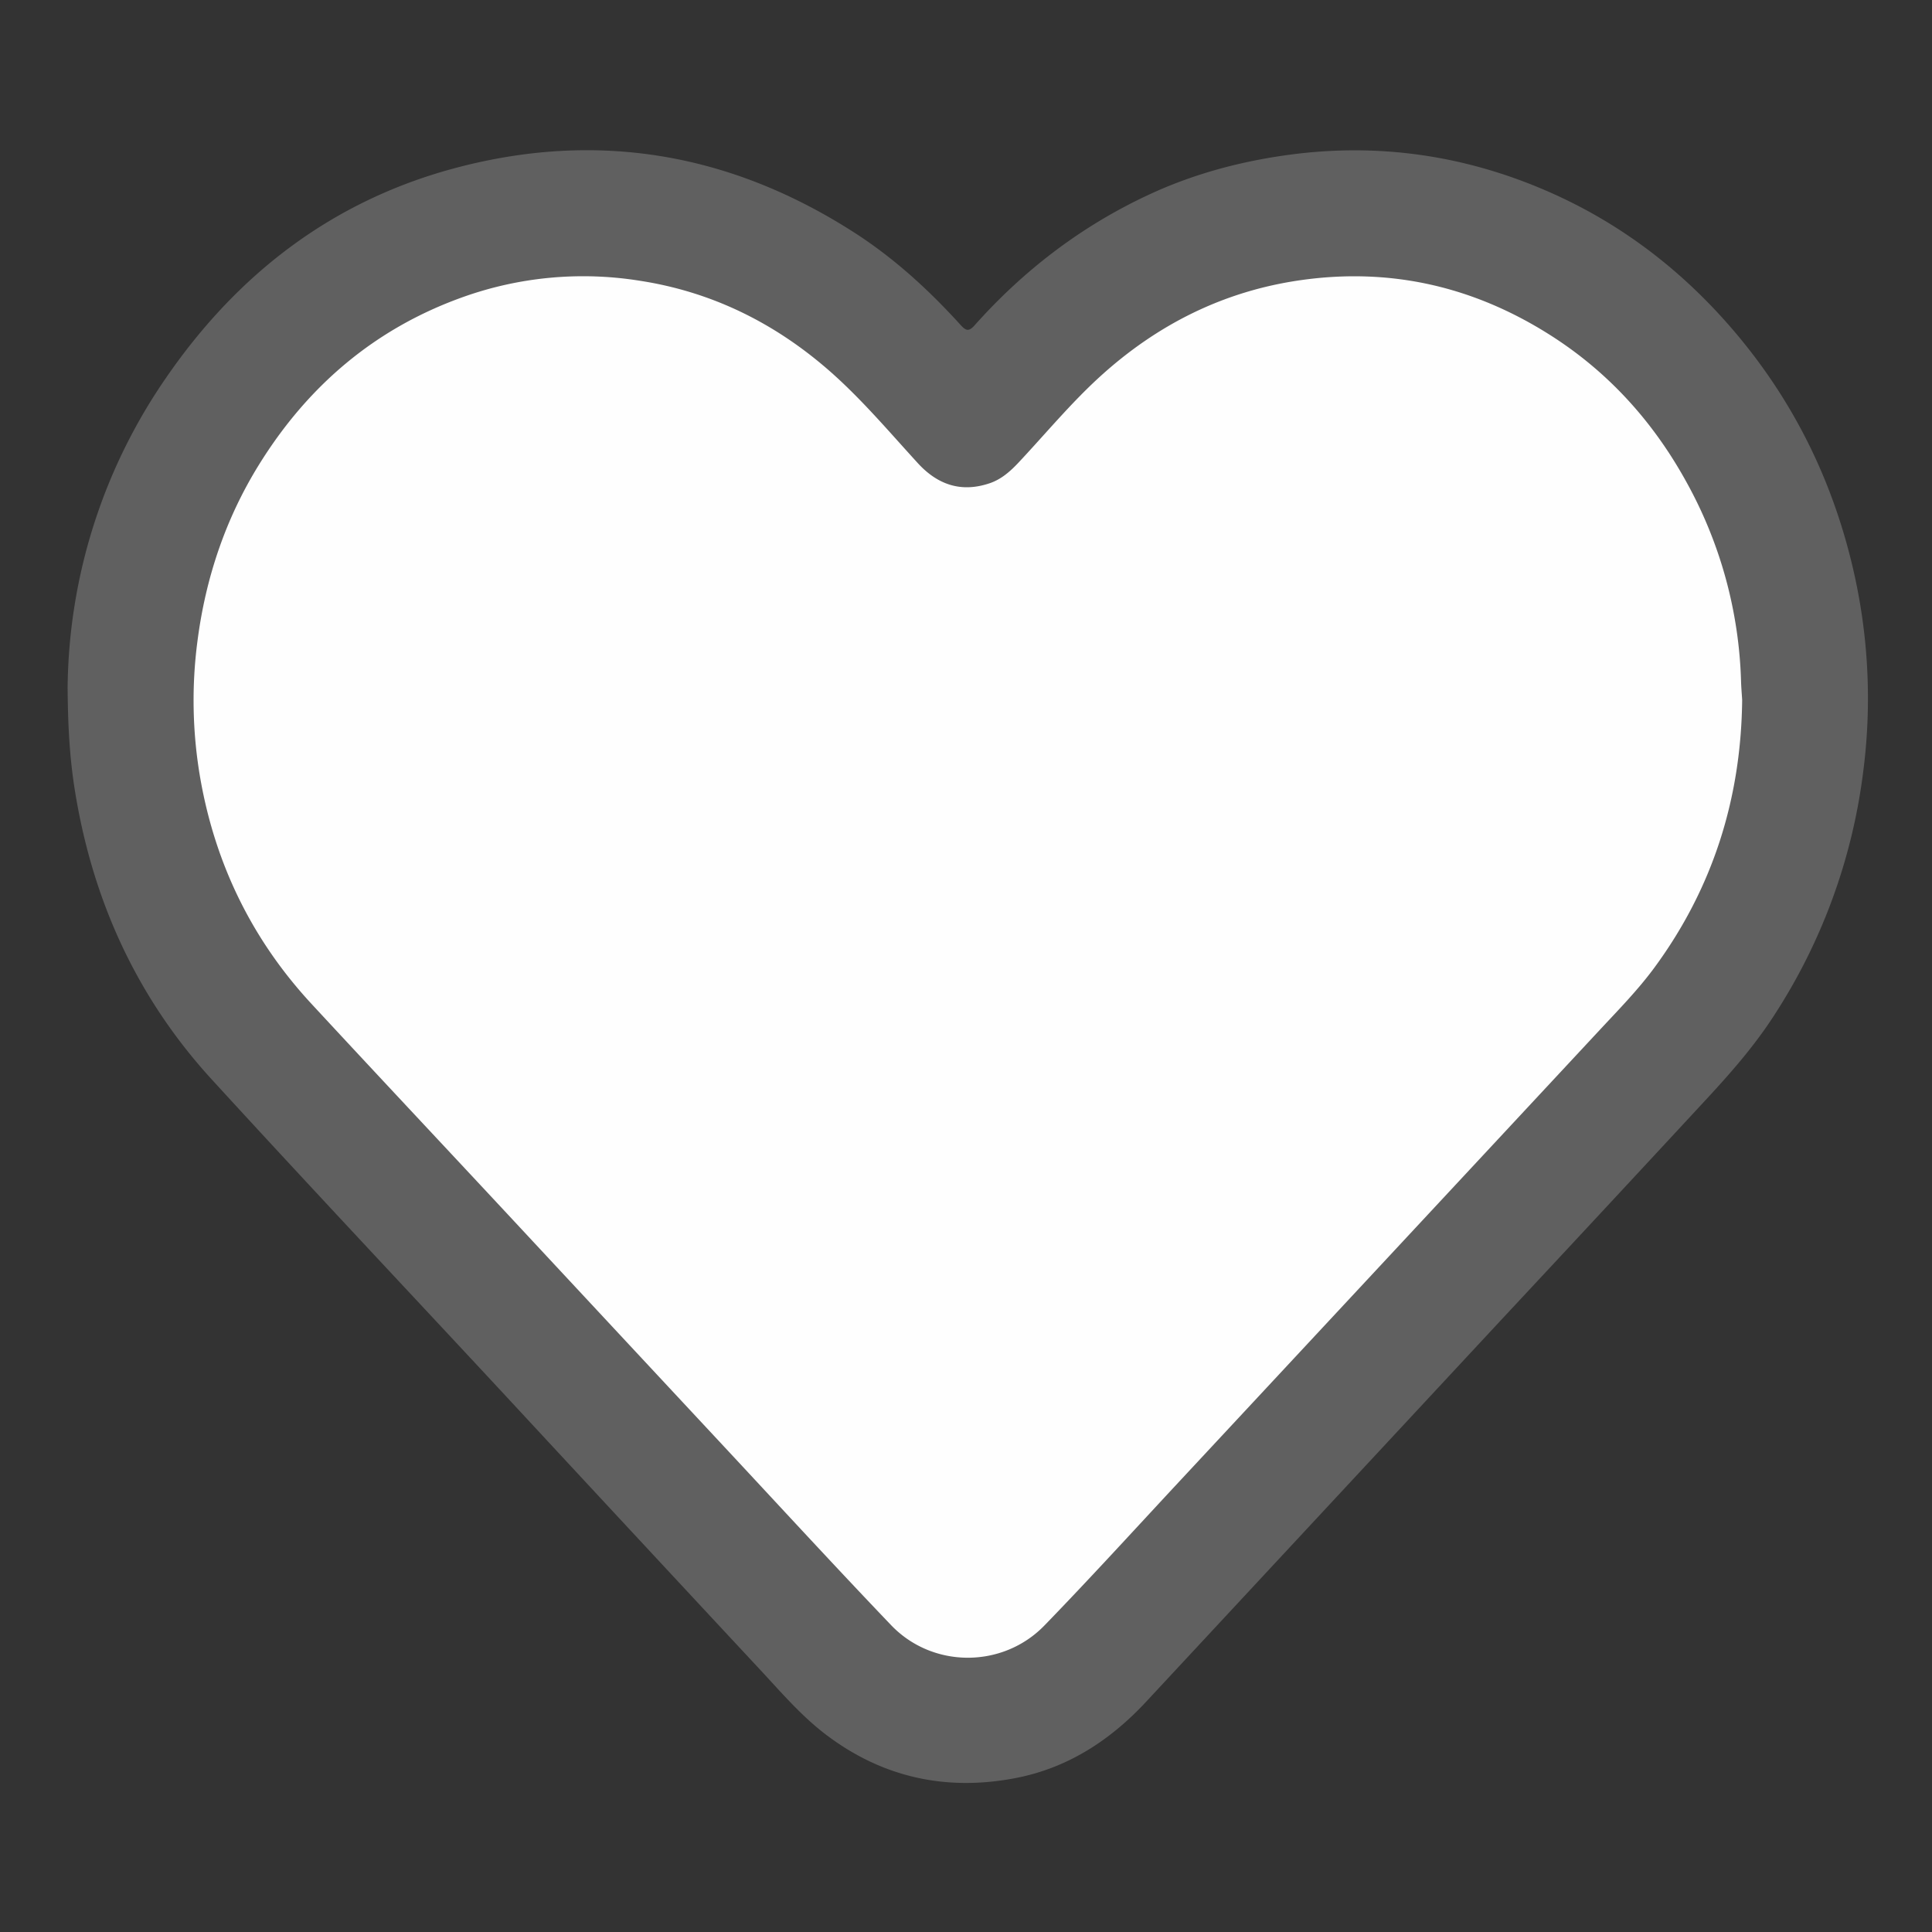 <svg id="图层_1" data-name="图层 1" xmlns="http://www.w3.org/2000/svg" viewBox="0 0 1000 1000"><rect x="0" y="0" width="1000" height="1000" fill="#333333" stroke="none"/><path d="M35,356A286.72,286.72,0,0,1,85.93,195.58C122.75,142,171.73,104.17,235,87.15c73.68-19.81,142.78-8.08,207,33.11,20.79,13.34,38.77,29.83,55.26,48,2.79,3.08,4.29,3.37,7.19.13,25.7-28.84,55.85-51.78,91-68,23-10.59,47.22-17,72.3-20.34,45.15-6,88.72.12,130.52,17.78,39.17,16.54,72.17,41.61,99.72,74.09,30.48,35.92,50.61,77,61.19,122.63a295.73,295.73,0,0,1,5.11,105.68A299,299,0,0,1,918.2,525.68c-10.07,15.6-22.25,29.52-34.81,43.08q-53.31,57.57-106.85,114.93-91.71,98.63-183.42,197.25c-18.54,19.93-40.63,34.23-67.48,39.39-35.57,6.85-68.47-.14-97.75-22.2-12.88-9.7-23.28-21.88-34.16-33.57q-66.59-71.5-133-143.13c-50.35-54.17-101.06-108-151-162.57C71,516.58,48.08,466.43,38.88,409.9,36.31,394.07,35.16,378.16,35,356Z" style="fill:#606060"/><path d="M901.74,362.28c-.54,51-15.15,97.4-45.45,138.59-8.5,11.55-18.57,21.8-28.33,32.29q-110.33,118.53-220.67,237C585.15,794,563.23,818,540.64,841.3c-21.63,22.34-57.93,22.33-79.41-.13-29.24-30.58-57.87-61.75-86.72-92.7q-56.58-60.69-113.1-121.42c-33.39-35.83-66.93-71.53-100.2-107.47-30.69-33.15-49.76-72.25-57.53-116.65a235.94,235.94,0,0,1-1.47-71.14c4.23-32.68,14.53-63.33,31.84-91.27,25.17-40.62,59.78-70.31,105.13-86.6a184.91,184.91,0,0,1,92-8.6c36.94,5.67,69.16,21.57,97.16,45.79,17,14.72,31.53,32,46.73,48.62,10.2,11.13,22.32,15.33,36.93,10.48,6.14-2,10.9-6.2,15.29-10.89,13.89-14.82,26.87-30.52,41.91-44.25C598.88,168,633.35,150.68,673.31,145c46.43-6.6,89.33,3.27,128.84,28.29,30.21,19.13,53.43,44.83,70.63,76A225.83,225.83,0,0,1,901.17,352.8C901.27,356,901.55,359.12,901.74,362.28Z" style="fill:#fefefe"/><rect width="1000" height="1000" style="fill:#fefefe;opacity:0"/></svg>